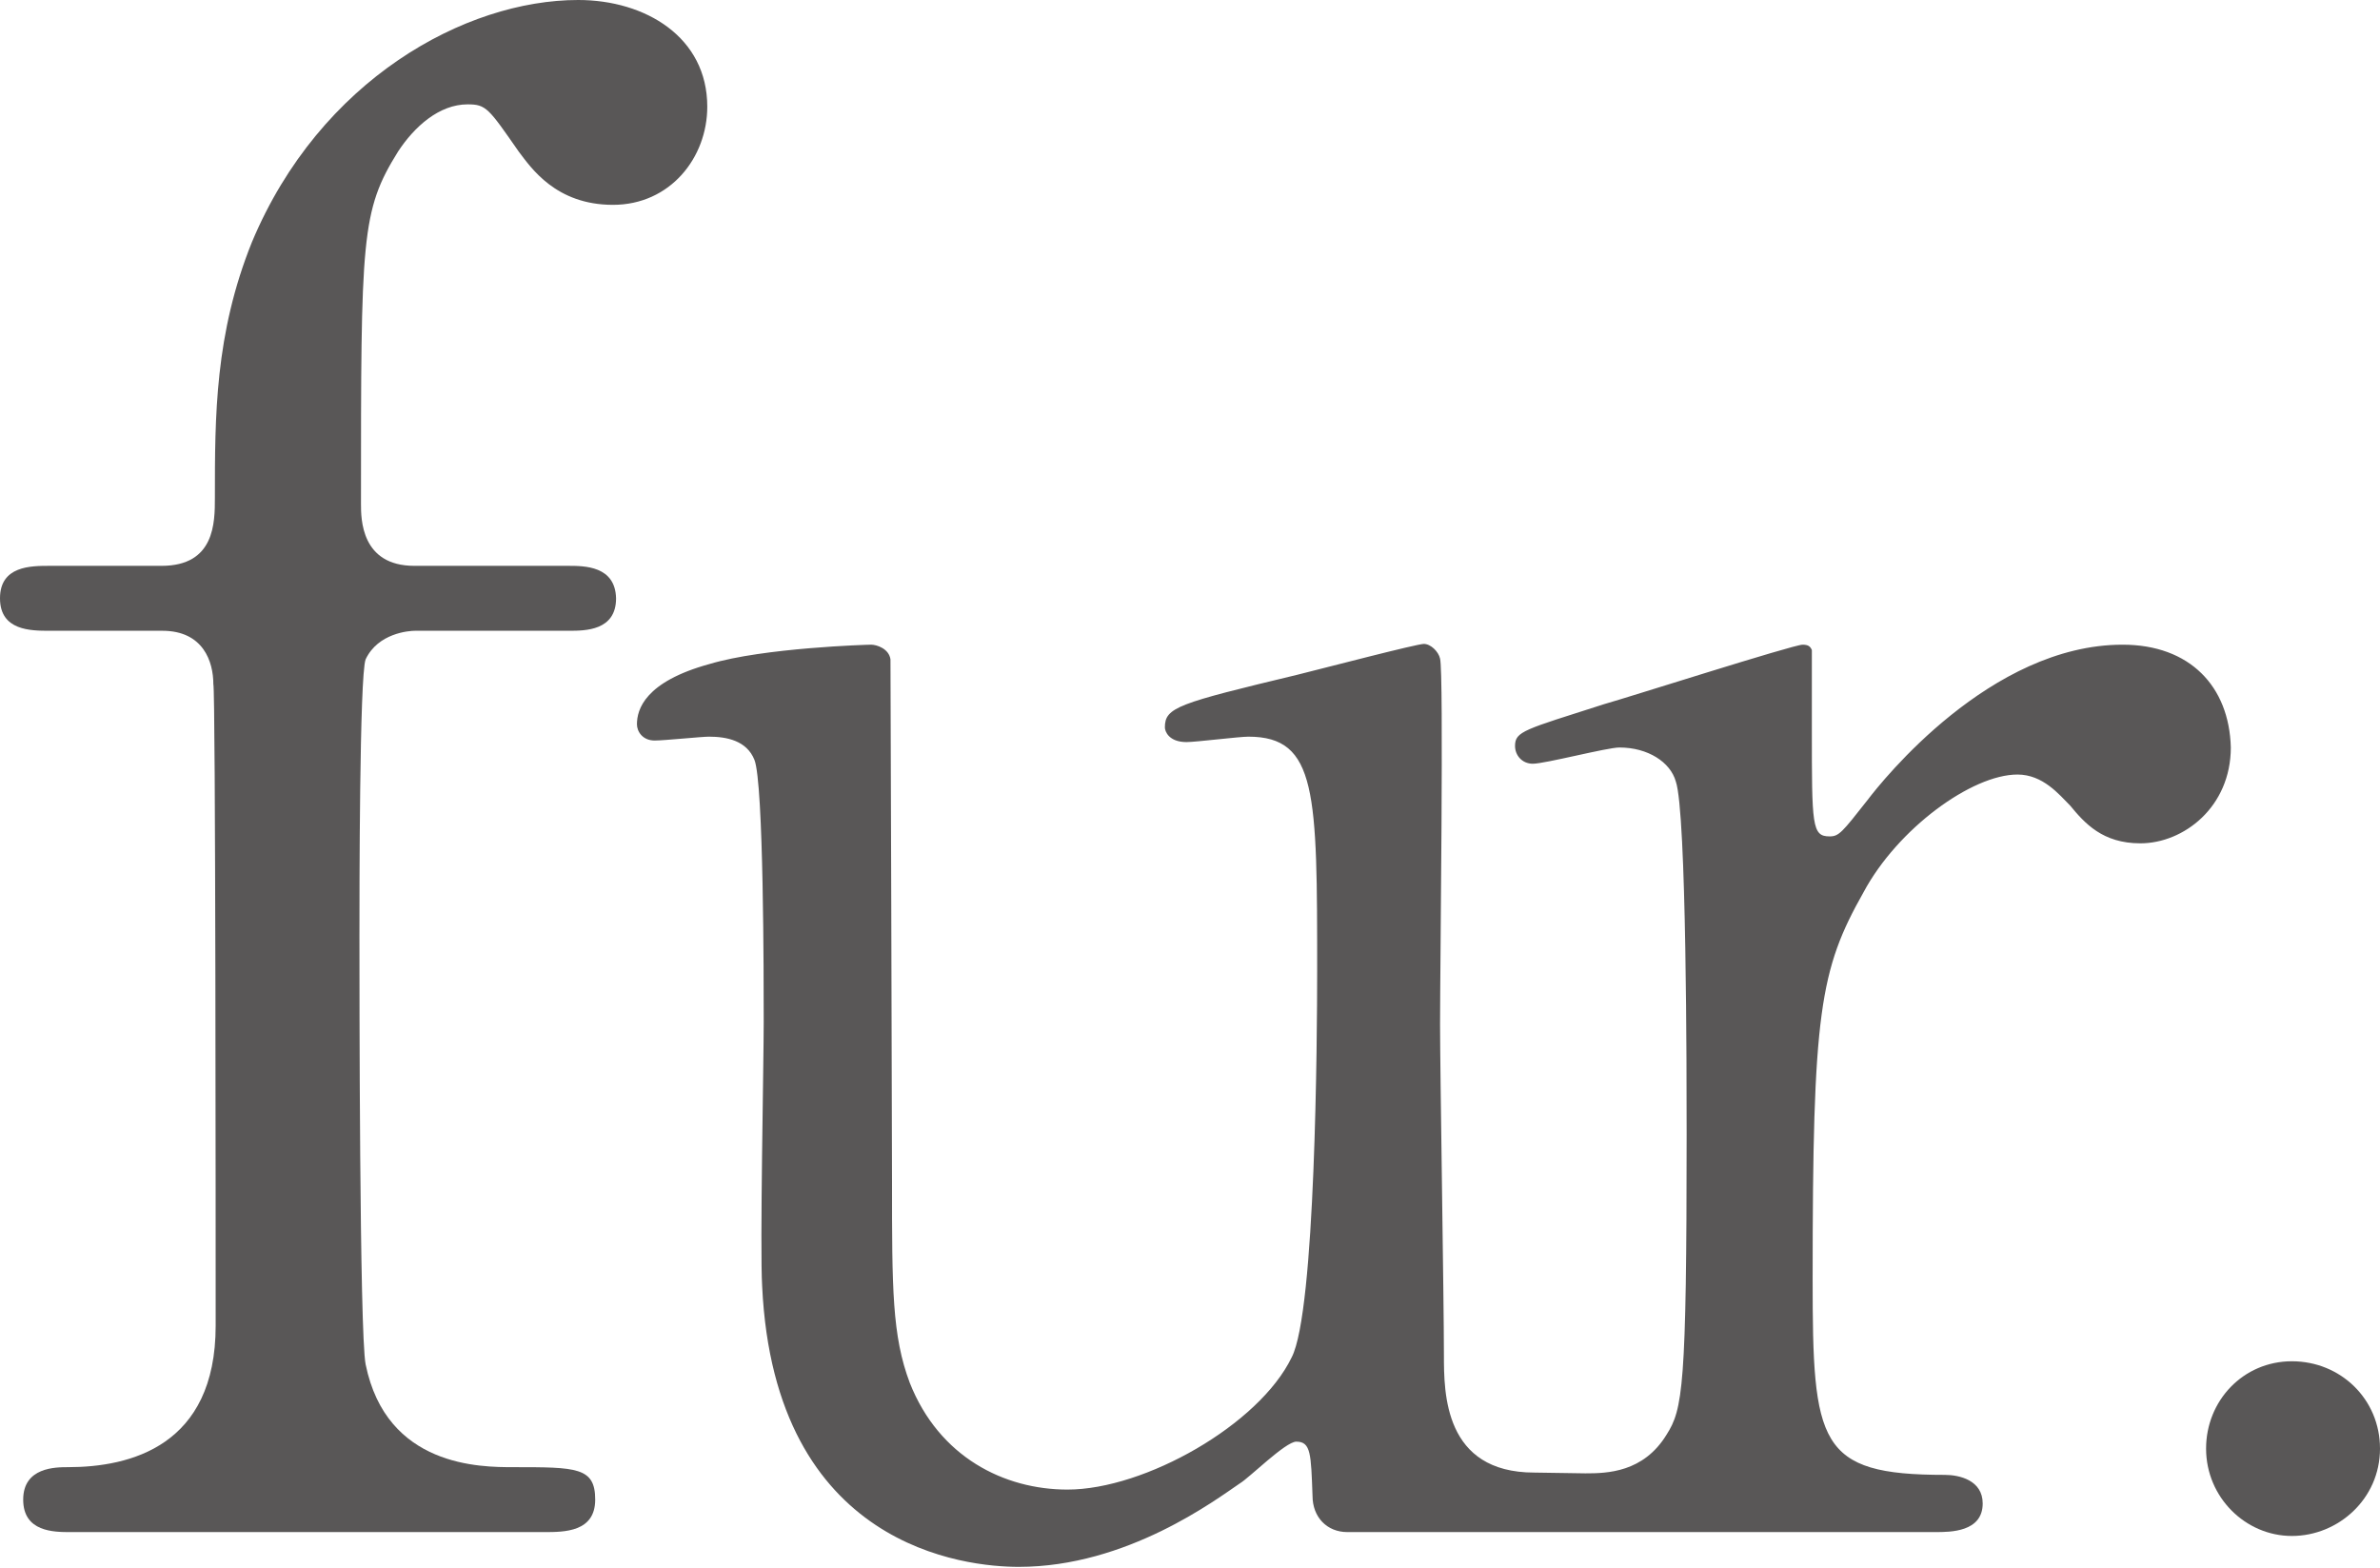 <?xml version="1.0" encoding="utf-8"?>
<!-- Generator: Adobe Illustrator 21.0.0, SVG Export Plug-In . SVG Version: 6.00 Build 0)  -->
<svg version="1.1" id="レイヤー_1" xmlns="http://www.w3.org/2000/svg" xmlns:xlink="http://www.w3.org/1999/xlink" x="0px"
	 y="0px" viewBox="0 0 307.9 202.8" style="enable-background:new 0 0 307.9 202.8;" xml:space="preserve">
<style type="text/css">
	.st0{fill:#595757;}
</style>
<g>
	<path class="st0" d="M73.5,73.2H53.6c-6.9,0-6.9-6.1-6.9-8c0-34.5,0-37.9,4.8-45.6c2.1-3.2,5.3-6.1,9-6.1c2.4,0,2.7,0.5,6.6,6.1
		c1.6,2.1,4.8,6.9,12.2,6.9c7.4,0,12.2-6.1,12.2-12.7c0-9-8-13.8-16.7-13.8C60.2,0,41.4,10.3,32.6,31.3c-4.8,11.9-4.8,22.5-4.8,33.1
		c0,3.2,0,8.8-6.9,8.8H6.4c-2.4,0-6.4,0-6.4,4.2c0,4.2,4,4.2,6.4,4.2h14.6c5.3,0,6.6,4,6.6,6.9c0.3,0.8,0.3,71.9,0.3,83
		c0,15.6-11.1,18.3-19.1,18.3c-1.6,0-5.8,0-5.8,4.2c0,4.2,4,4.2,6.1,4.2h61.3c2.6,0,6.6,0,6.6-4.2c0-4.2-2.4-4.2-10.6-4.2
		c-4.2,0-16.4,0-19.1-13.3c-0.8-4-0.8-49.6-0.8-55.4c0-5.3,0-33.7,0.8-35.8c1.6-3.4,5.6-3.7,6.4-3.7h19.9c2.1,0,6.1,0,6.1-4.2
		C79.6,73.2,75.6,73.2,73.5,73.2z"/>
	<path class="st0" d="M274.6,83.4c-17.1,0-31.1,17.6-33,20.1c-3.3,4.2-3.7,4.7-4.9,4.7c-2.3,0-2.3-1.4-2.3-13.8V84.1
		c-0.2-0.5-0.5-0.7-1.2-0.7c-1.2,0-22.5,6.8-25.7,7.7c-10.3,3.3-11.5,3.5-11.5,5.4c0,1.2,0.9,2.3,2.3,2.3c1.6,0,9.6-2.1,11.2-2.1
		c3.7,0,6.6,1.9,7.3,4.4c1.4,4,1.4,38.2,1.4,45.6c0,32.8-0.5,35.6-2.6,38.9c-3,4.9-7.7,5-10.5,5c-1.1,0-5.5-0.1-6.6-0.1
		c-11.7,0-11.7-10.3-11.7-15.2c0-6.8-0.5-36.8-0.5-42.8c0-7.5,0.5-45.4,0-47.3c-0.2-0.9-1.2-1.9-2.1-1.9c-0.9,0-12.4,3-16.4,4
		c-15.4,3.7-17.1,4.2-17.1,6.8c0,0.5,0.5,1.9,2.8,1.9c1.2,0,6.8-0.7,8-0.7c8.9,0,8.9,7.3,8.9,30.4c0,8.2-0.2,44-3.3,49.9
		c-4.2,8.7-19,17.1-29,17.1c-8.2,0-16.6-4.2-20.4-13.8c-2.3-6.1-2.3-12.2-2.3-26c0-6.8-0.2-67.4-0.2-67.6c-0.2-1.4-1.8-1.9-2.5-1.9
		c-0.5,0-13.9,0.4-20.9,2.5c-8.4,2.3-9.4,5.9-9.4,7.8c0,0.9,0.7,2.1,2.3,2.1c1.2,0,6.1-0.5,7-0.5c2.3,0,4.9,0.5,5.9,3
		c1.2,3,1.2,28.3,1.2,33.9c0,5.4-0.5,29.3-0.2,34.2c1.6,33.9,26.4,36.3,33.2,36.3c14,0,25.5-8.7,28.6-10.8c1.2-0.7,5.9-5.4,7.3-5.4
		c1.9,0,1.9,1.6,2.1,7c0,2.8,1.9,4.7,4.5,4.7h26.7c0.1,0,0.1,0,0.1,0c0.4,0,0.8,0,1.1,0h48.2c1.9,0,6.1,0,6.1-3.7c0-3-3-3.7-4.9-3.7
		c-16.4,0-17.1-4-17.1-25.3c0-34.6,0.9-40,6.6-50.1c4.4-8.2,14-15.2,19.9-15.2c3.3,0,5.4,2.6,6.8,4c1.9,2.3,4.2,4.9,9.1,4.9
		c5.6,0,11.7-4.7,11.7-12.4C288.4,88.8,283.3,83.4,274.6,83.4z"/>
	<path class="st0" d="M296.5,176.1c-6.3,0-11.1,5.1-11.1,11.3c0,6.3,5.1,11.3,11.1,11.3c6,0,11.4-4.8,11.4-11.3
		C307.9,181,302.8,176.1,296.5,176.1z"/>
</g>
</svg>
